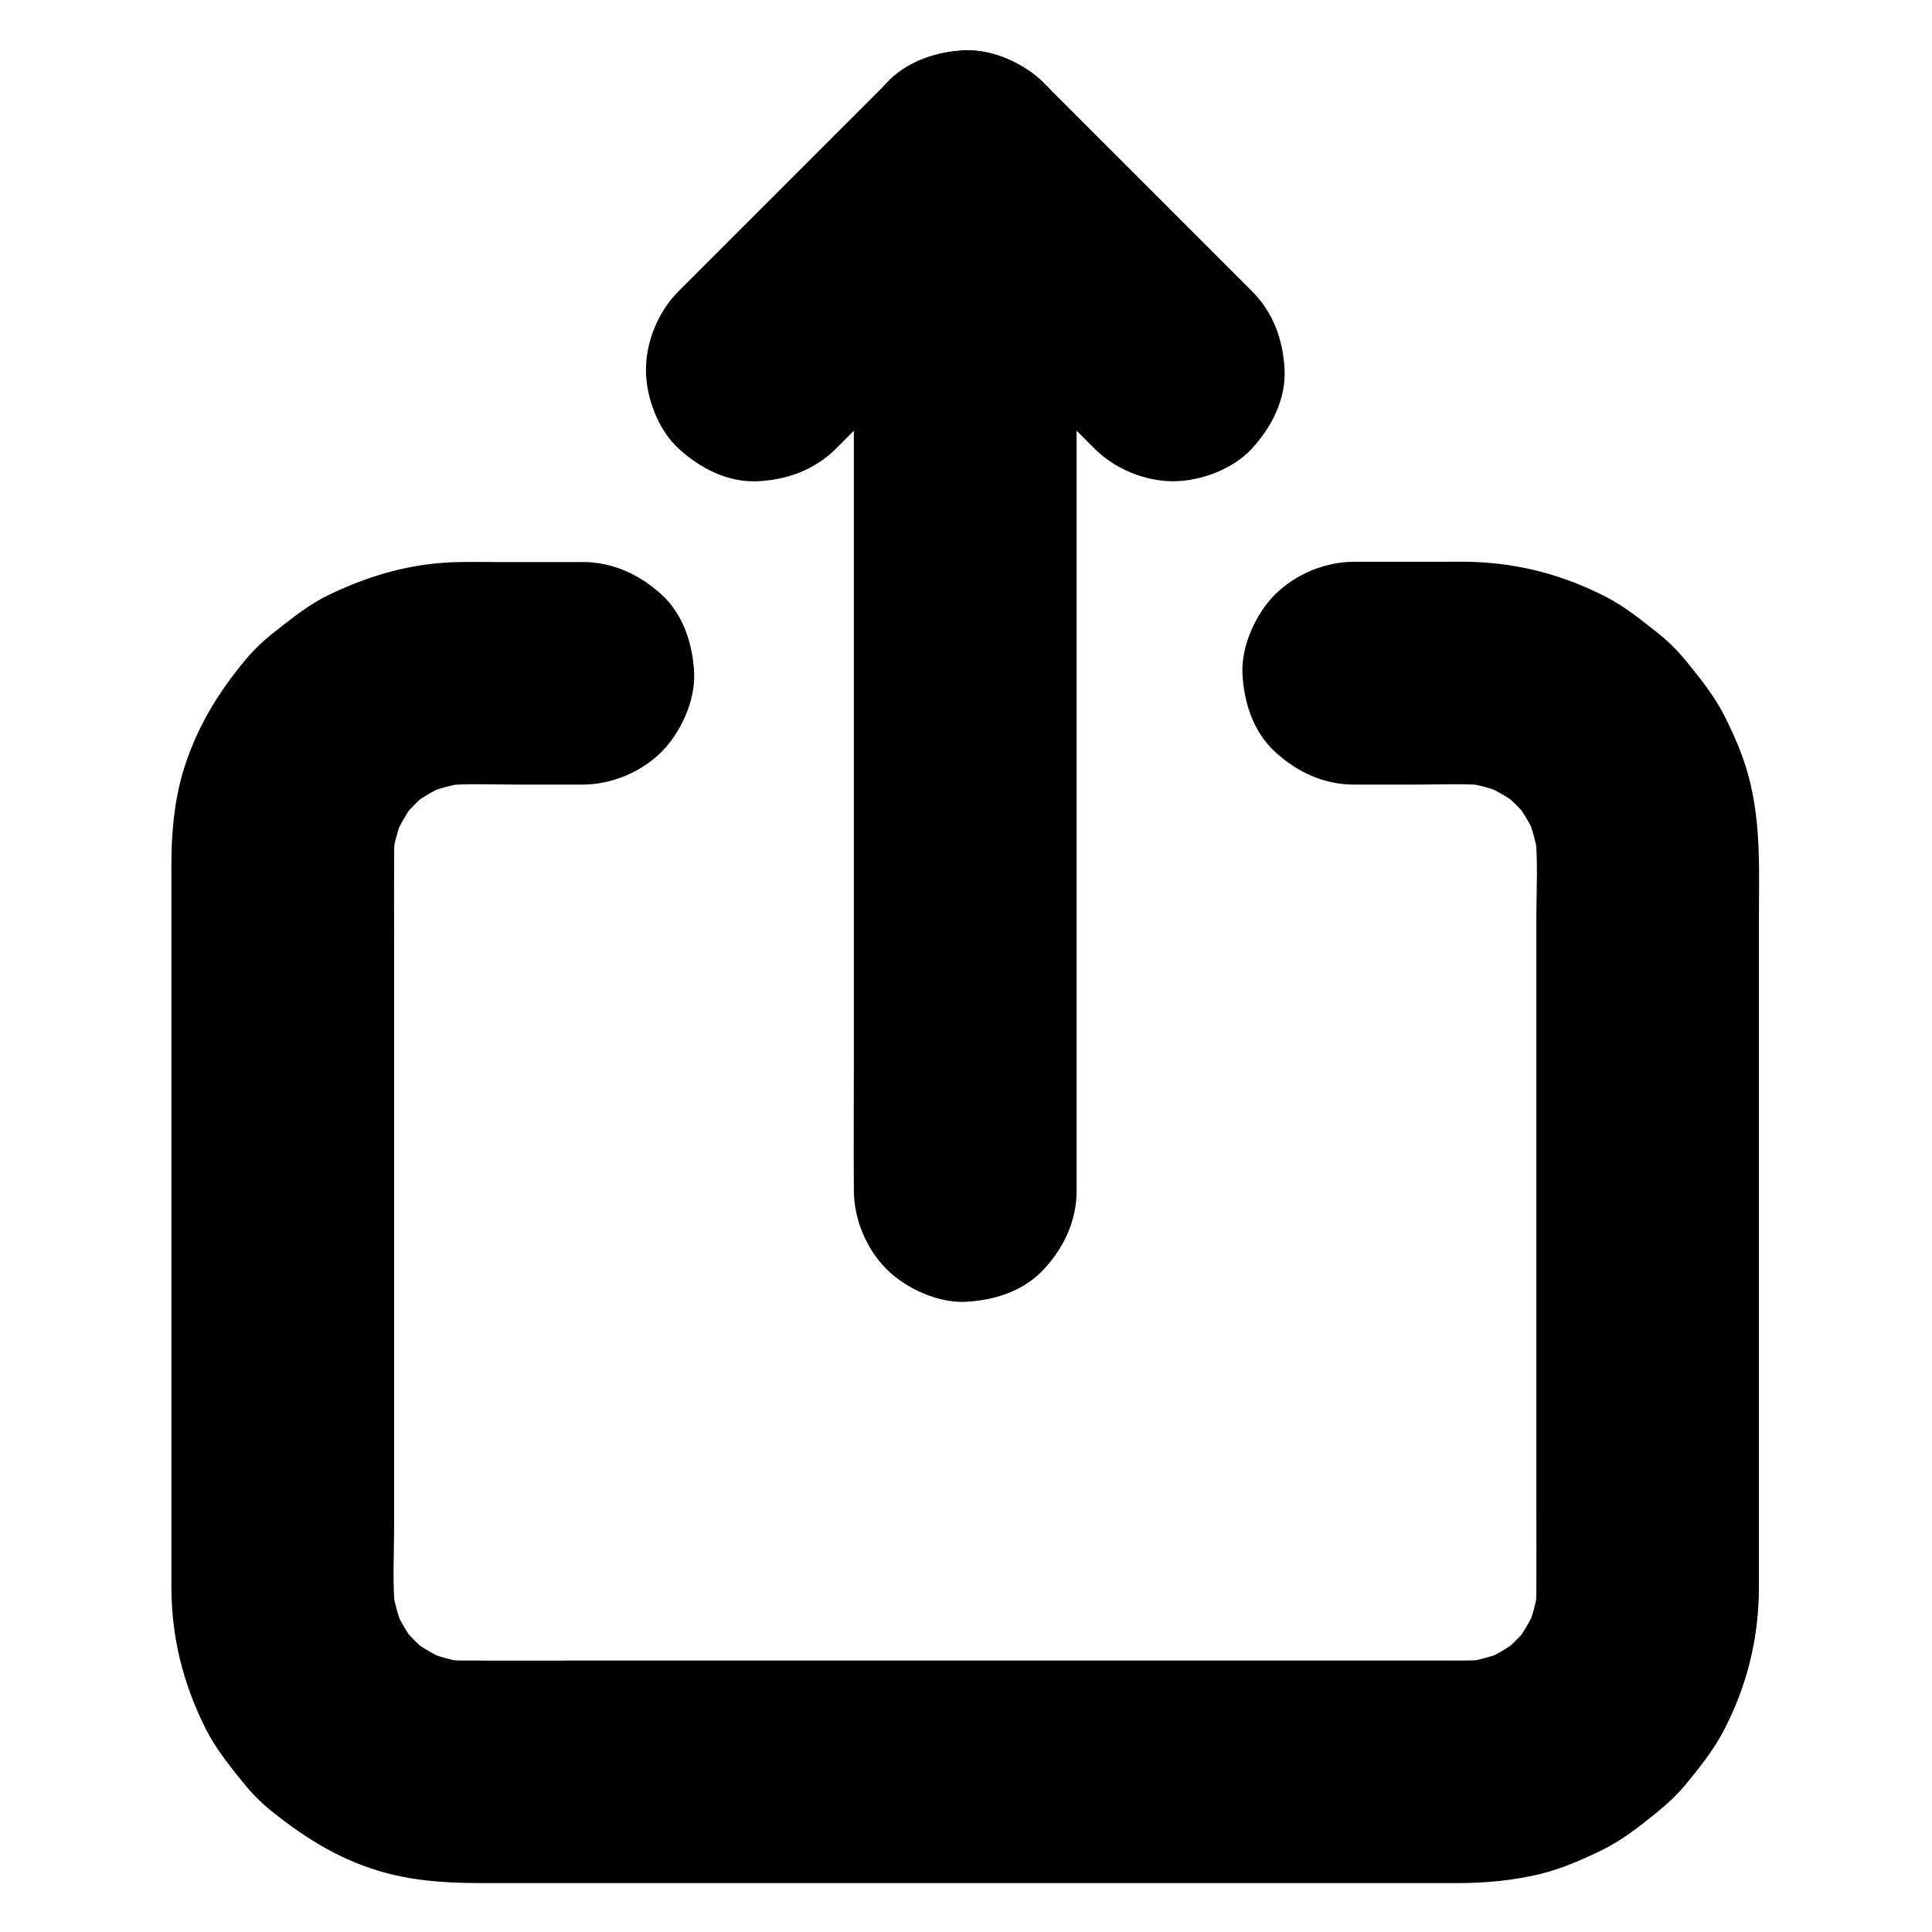 <?xml version="1.0" encoding="UTF-8"?>
<!-- Uploaded to: SVG Repo, www.svgrepo.com, Generator: SVG Repo Mixer Tools -->
<svg fill="#000000" width="800px" height="800px" version="1.1" viewBox="144 144 512 512" xmlns="http://www.w3.org/2000/svg">
 <g>
  <path d="m365.56 262.88 55.105-55.105c5.363-5.363 8.66-13.285 8.66-20.859 0-7.231-3.199-15.891-8.66-20.859-5.609-5.164-12.988-9.004-20.859-8.66-7.824 0.344-15.203 3-20.859 8.66l-55.105 55.105c-5.363 5.363-8.66 13.285-8.66 20.859 0 7.231 3.199 15.891 8.66 20.859 5.609 5.164 12.988 9.004 20.859 8.66 7.82-0.348 15.199-3.004 20.859-8.66z"/>
  <path d="m475.77 221.16c-16.137-16.137-32.227-32.227-48.363-48.363l-6.742-6.742c-5.363-5.363-13.285-8.66-20.859-8.66-7.231 0-15.891 3.199-20.859 8.66-5.164 5.609-9.004 12.988-8.66 20.859 0.344 7.824 3 15.203 8.66 20.859 16.137 16.137 32.227 32.227 48.363 48.363 2.262 2.262 4.477 4.477 6.742 6.742 5.363 5.363 13.285 8.66 20.859 8.66 7.231 0 15.891-3.199 20.859-8.66 5.164-5.609 9.004-12.988 8.66-20.859-0.344-7.82-3-15.25-8.66-20.859z"/>
  <path d="m429.32 459.48v-27.305-64.992-78.574-68.34c0-10.973 0.098-21.992 0-32.965v-0.441c0-7.578-3.297-15.5-8.66-20.859-5.117-5.117-13.531-8.953-20.859-8.66-7.625 0.344-15.547 2.856-20.859 8.66-5.312 5.758-8.66 12.891-8.66 20.859v27.305 64.992 78.574 68.34c0 10.973-0.098 21.992 0 32.965v0.441c0 7.578 3.297 15.5 8.66 20.859 5.117 5.117 13.531 8.953 20.859 8.66 7.625-0.344 15.547-2.856 20.859-8.66 5.316-5.754 8.66-12.84 8.66-20.859z"/>
  <path d="m298.4 292.94h-23.863c-2.856 0-5.707-0.051-8.562 0-12.496 0.195-23.664 3.344-34.832 8.707-5.215 2.508-9.645 6.102-14.219 9.691-2.805 2.164-5.363 4.574-7.676 7.281-7.676 9.152-13.48 18.793-16.875 30.355-2.262 7.871-2.953 16.09-2.953 24.254v37.492 60.961 59.137 33.605c0 13.332 3.051 25.633 9.004 37.539 2.609 5.266 6.297 9.84 9.988 14.414 2.215 2.754 4.676 5.266 7.477 7.527 9.297 7.477 18.844 13.383 30.555 16.48 11.168 3 22.387 2.656 33.75 2.656h43.297 59.828 63.27 53.578 30.16c7.332 0 14.711-0.688 21.844-2.41 5.656-1.379 11.121-3.789 16.285-6.297 5.312-2.559 9.891-6.199 14.465-9.891 2.754-2.215 5.363-4.625 7.625-7.332 3.641-4.379 7.281-8.953 9.988-13.973 6.394-12.004 9.594-24.945 9.594-38.523v-11.66-49.102-63.32-52.496c0-12.645 0.641-25.438-2.609-37.836-1.477-5.707-3.887-11.266-6.543-16.531-2.656-5.215-6.348-9.84-10.035-14.367-2.164-2.656-4.574-5.117-7.231-7.231-4.527-3.641-9.152-7.379-14.367-10.035-10.973-5.559-22.043-8.562-34.34-9.102-3.148-0.148-6.297-0.051-9.445-0.051h-22.781c-7.578 0-15.5 3.297-20.859 8.66-5.117 5.117-8.953 13.531-8.66 20.859 0.344 7.625 2.856 15.547 8.66 20.859 5.758 5.312 12.891 8.66 20.859 8.66h17.27c6.297 0 12.793-0.395 19.039 0.395-2.609-0.344-5.215-0.688-7.871-1.031 4.184 0.59 8.215 1.625 12.102 3.246-2.363-0.984-4.723-1.969-7.035-2.953 3.789 1.625 7.332 3.641 10.629 6.102-1.969-1.523-3.984-3.102-5.953-4.625 3.394 2.609 6.445 5.656 9.055 9.055-1.523-1.969-3.102-3.984-4.625-5.953 2.461 3.297 4.527 6.84 6.102 10.629-0.984-2.363-1.969-4.723-2.953-7.035 1.574 3.887 2.656 7.969 3.246 12.102-0.344-2.609-0.688-5.215-1.031-7.871 0.934 7.824 0.395 16.039 0.395 23.91v47.43 58.203 49.84c0 7.477 0.051 14.957 0 22.434 0 2.066-0.148 4.133-0.395 6.199 0.344-2.609 0.688-5.215 1.031-7.871-0.59 4.184-1.625 8.215-3.246 12.102 0.984-2.363 1.969-4.723 2.953-7.035-1.625 3.789-3.641 7.332-6.102 10.629 1.523-1.969 3.102-3.984 4.625-5.953-2.609 3.394-5.656 6.445-9.055 9.055 1.969-1.523 3.984-3.102 5.953-4.625-3.297 2.461-6.84 4.527-10.629 6.102 2.363-0.984 4.723-1.969 7.035-2.953-3.887 1.574-7.969 2.656-12.102 3.246 2.609-0.344 5.215-0.688 7.871-1.031-3.984 0.492-8.02 0.395-12.055 0.395h-18.895-64.355-78.574-67.453c-10.332 0-20.664 0.051-30.945 0-2.117 0-4.184-0.148-6.297-0.395 2.609 0.344 5.215 0.688 7.871 1.031-4.184-0.59-8.215-1.625-12.102-3.246 2.363 0.984 4.723 1.969 7.035 2.953-3.789-1.625-7.332-3.641-10.629-6.102 1.969 1.523 3.984 3.102 5.953 4.625-3.394-2.609-6.445-5.656-9.055-9.055 1.523 1.969 3.102 3.984 4.625 5.953-2.461-3.297-4.527-6.84-6.102-10.629 0.984 2.363 1.969 4.723 2.953 7.035-1.574-3.887-2.656-7.969-3.246-12.102 0.344 2.609 0.688 5.215 1.031 7.871-0.934-7.824-0.395-16.039-0.395-23.91v-47.43-58.203-49.84c0-7.477-0.051-14.957 0-22.434 0-2.066 0.148-4.133 0.395-6.199-0.344 2.609-0.688 5.215-1.031 7.871 0.59-4.184 1.625-8.215 3.246-12.102-0.984 2.363-1.969 4.723-2.953 7.035 1.625-3.789 3.641-7.332 6.102-10.629-1.523 1.969-3.102 3.984-4.625 5.953 2.609-3.394 5.656-6.445 9.055-9.055-1.969 1.523-3.984 3.102-5.953 4.625 3.297-2.461 6.84-4.527 10.629-6.102-2.363 0.984-4.723 1.969-7.035 2.953 3.887-1.574 7.969-2.656 12.102-3.246-2.609 0.344-5.215 0.688-7.871 1.031 6.543-0.789 13.285-0.395 19.828-0.395h18.105c7.578 0 15.5-3.297 20.859-8.66 5.117-5.117 8.953-13.531 8.66-20.859-0.344-7.625-2.856-15.547-8.66-20.859-5.797-5.258-12.883-8.605-20.902-8.605z"/>
 </g>
</svg>